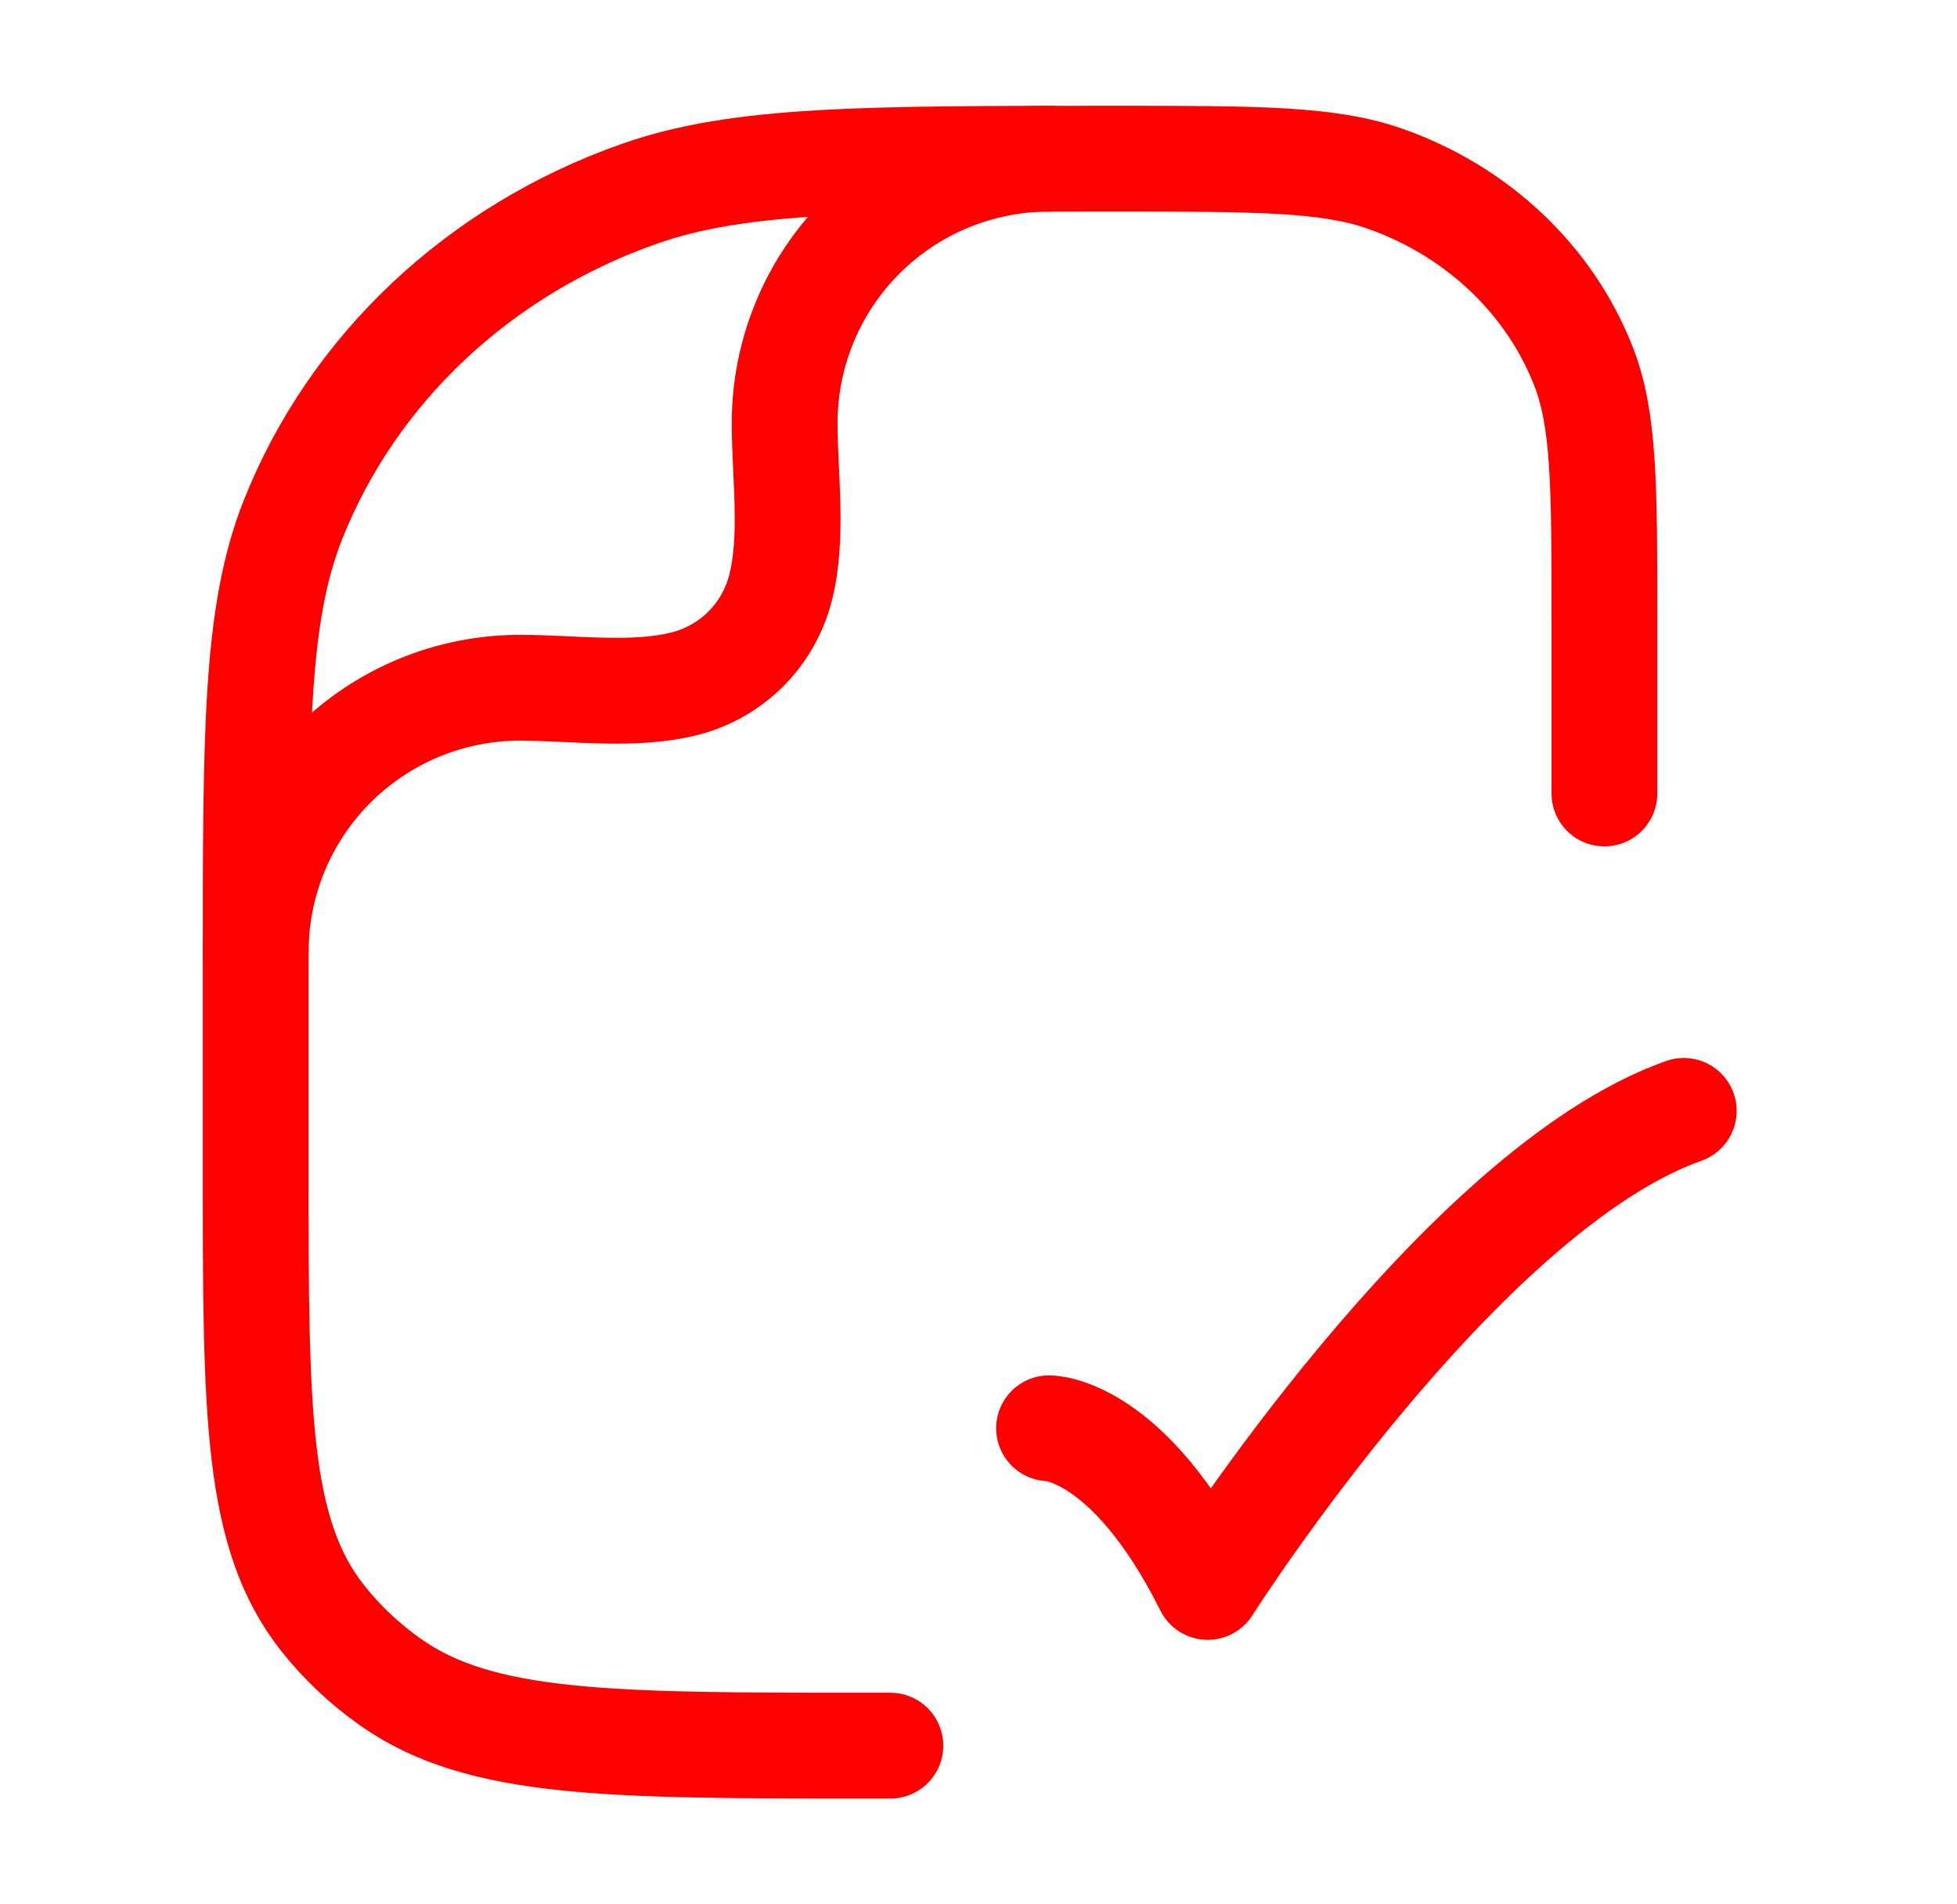 <?xml version="1.0" encoding="UTF-8"?> <svg xmlns="http://www.w3.org/2000/svg" width="37" height="36" viewBox="0 0 37 36" fill="none"><path d="M19.834 27C19.834 27 21.334 27 22.834 30C22.834 30 27.599 22.5 31.834 21" stroke="#FF0000" stroke-width="2" stroke-linecap="round" stroke-linejoin="round"></path><path d="M16.834 33H16.424C11.534 33 9.086 33 7.388 31.803C6.905 31.464 6.473 31.058 6.106 30.596C4.834 28.997 4.834 26.695 4.834 22.09V18.273C4.834 13.829 4.834 11.605 5.537 9.831C6.668 6.976 9.059 4.726 12.092 3.662C13.976 3 16.336 3 21.061 3C23.758 3 25.108 3 26.185 3.378C27.918 3.987 29.284 5.272 29.93 6.903C30.334 7.917 30.334 9.188 30.334 11.727V15" stroke="#FF0000" stroke-width="2" stroke-linecap="round" stroke-linejoin="round"></path><path d="M4.834 18C4.834 16.674 5.361 15.402 6.298 14.465C7.236 13.527 8.508 13.001 9.833 13.001C10.832 13.001 12.01 13.175 12.98 12.915C13.405 12.801 13.791 12.577 14.102 12.267C14.412 11.956 14.635 11.569 14.749 11.145C15.008 10.175 14.835 8.997 14.835 7.998C14.835 6.672 15.362 5.401 16.299 4.464C17.237 3.527 18.508 3 19.834 3" stroke="#FF0000" stroke-width="2" stroke-linecap="round" stroke-linejoin="round"></path></svg> 